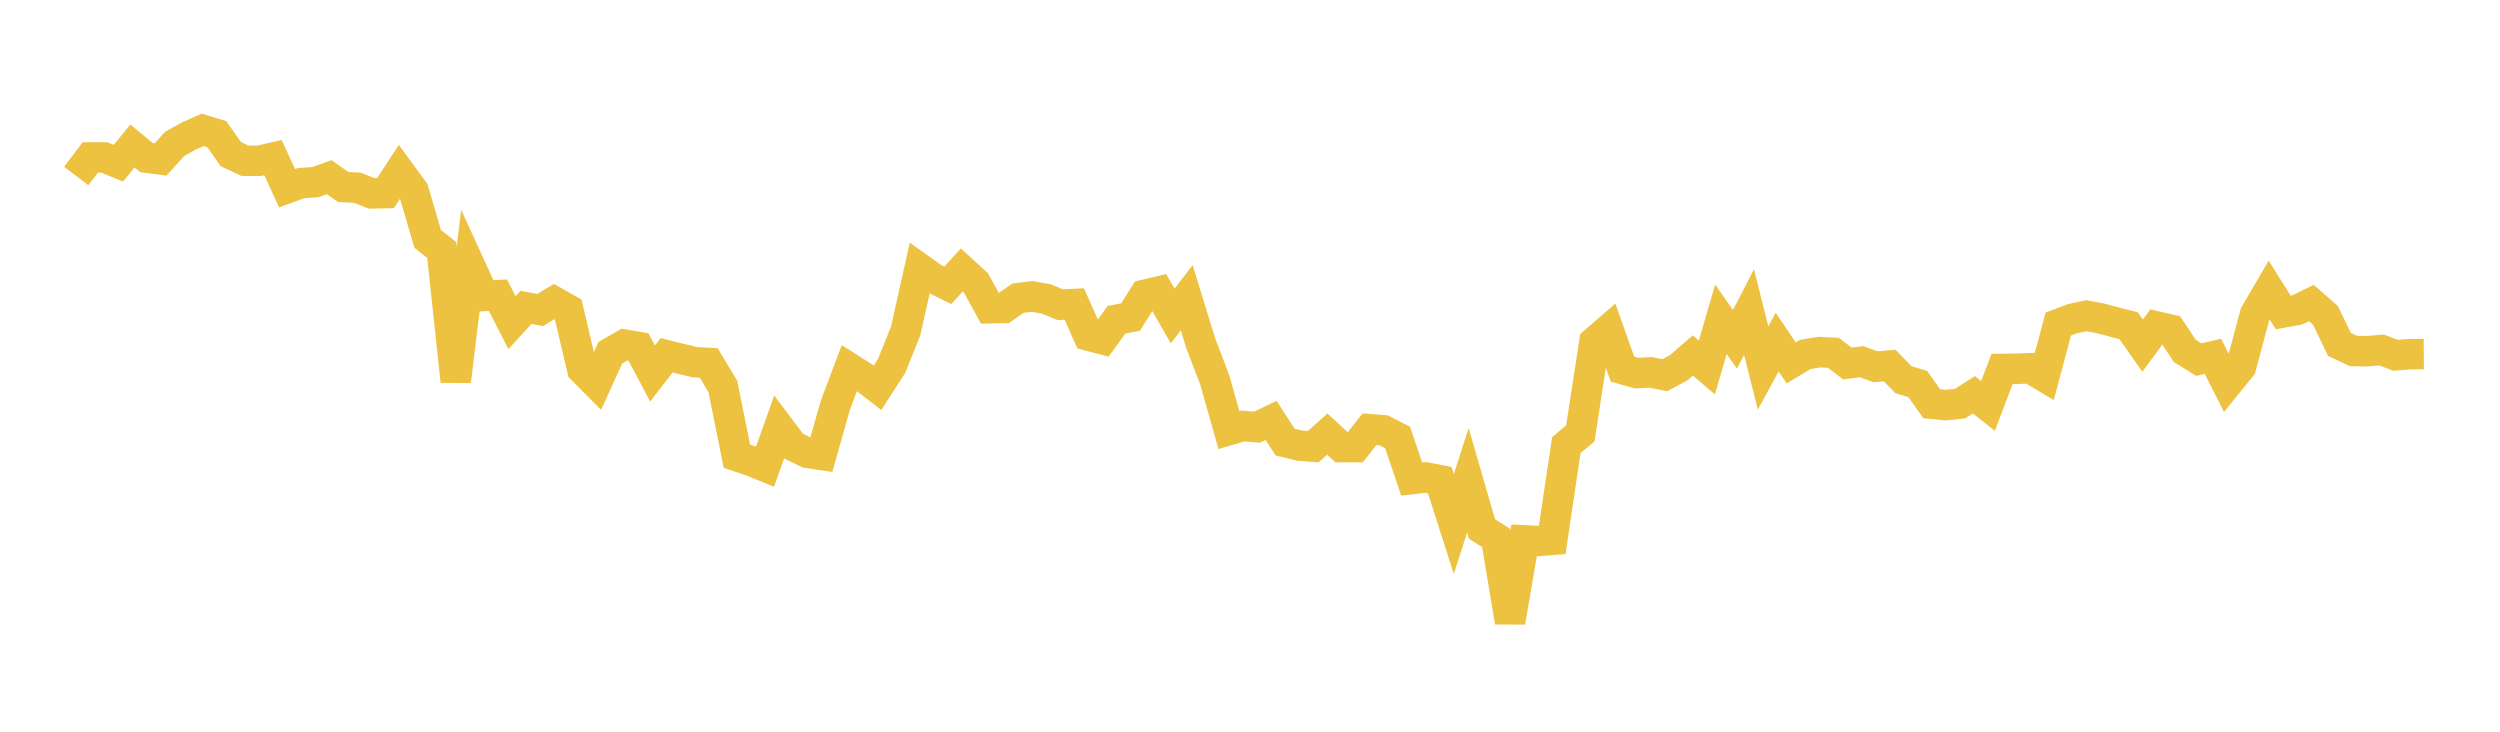 <svg width="164" height="48" xmlns="http://www.w3.org/2000/svg" xmlns:xlink="http://www.w3.org/1999/xlink"><path fill="none" stroke="rgb(237,194,64)" stroke-width="2" d="M5,11.545L5.922,10.328L6.844,10.329L7.766,10.705L8.689,9.578L9.611,10.339L10.533,10.46L11.455,9.443L12.377,8.924L13.299,8.519L14.222,8.801L15.144,10.112L16.066,10.543L16.988,10.551L17.91,10.339L18.832,12.349L19.754,12.011L20.677,11.951L21.599,11.622L22.521,12.272L23.443,12.312L24.365,12.685L25.287,12.668L26.21,11.262L27.132,12.52L28.054,15.671L28.976,16.401L29.898,25.009L30.82,17.401L31.743,19.415L32.665,19.364L33.587,21.166L34.509,20.161L35.431,20.339L36.353,19.783L37.275,20.302L38.198,24.23L39.12,25.156L40.042,23.135L40.964,22.604L41.886,22.763L42.808,24.503L43.731,23.305L44.653,23.536L45.575,23.758L46.497,23.811L47.419,25.353L48.341,29.927L49.263,30.241L50.186,30.612L51.108,28.028L52.03,29.249L52.952,29.705L53.874,29.843L54.796,26.592L55.719,24.142L56.641,24.728L57.563,25.441L58.485,24.012L59.407,21.728L60.329,17.606L61.251,18.263L62.174,18.717L63.096,17.709L64.018,18.554L64.94,20.221L65.862,20.201L66.784,19.558L67.707,19.446L68.629,19.609L69.551,19.988L70.473,19.943L71.395,22.014L72.317,22.256L73.24,20.977L74.162,20.799L75.084,19.34L76.006,19.121L76.928,20.727L77.85,19.531L78.772,22.53L79.695,24.944L80.617,28.214L81.539,27.945L82.461,28.023L83.383,27.578L84.305,29.002L85.228,29.229L86.15,29.301L87.072,28.477L87.994,29.331L88.916,29.329L89.838,28.157L90.76,28.229L91.683,28.697L92.605,31.424L93.527,31.319L94.449,31.5L95.371,34.377L96.293,31.507L97.216,34.698L98.138,35.281L99.06,40.804L99.982,35.446L100.904,35.49L101.826,35.412L102.749,29.203L103.671,28.427L104.593,22.428L105.515,21.628L106.437,24.213L107.359,24.475L108.281,24.426L109.204,24.617L110.126,24.119L111.048,23.32L111.97,24.108L112.892,20.945L113.814,22.259L114.737,20.472L115.659,24.144L116.581,22.441L117.503,23.806L118.425,23.252L119.347,23.099L120.269,23.143L121.192,23.846L122.114,23.727L123.036,24.06L123.958,23.978L124.88,24.914L125.802,25.19L126.725,26.486L127.647,26.577L128.569,26.478L129.491,25.897L130.413,26.63L131.335,24.202L132.257,24.193L133.18,24.156L134.102,24.708L135.024,21.256L135.946,20.91L136.868,20.71L137.79,20.883L138.713,21.131L139.635,21.363L140.557,22.674L141.479,21.415L142.401,21.628L143.323,23.019L144.246,23.591L145.168,23.373L146.09,25.196L147.012,24.056L147.934,20.605L148.856,19.027L149.778,20.497L150.701,20.329L151.623,19.876L152.545,20.684L153.467,22.592L154.389,23.026L155.311,23.036L156.234,22.959L157.156,23.31L158.078,23.234L159,23.228"></path></svg>